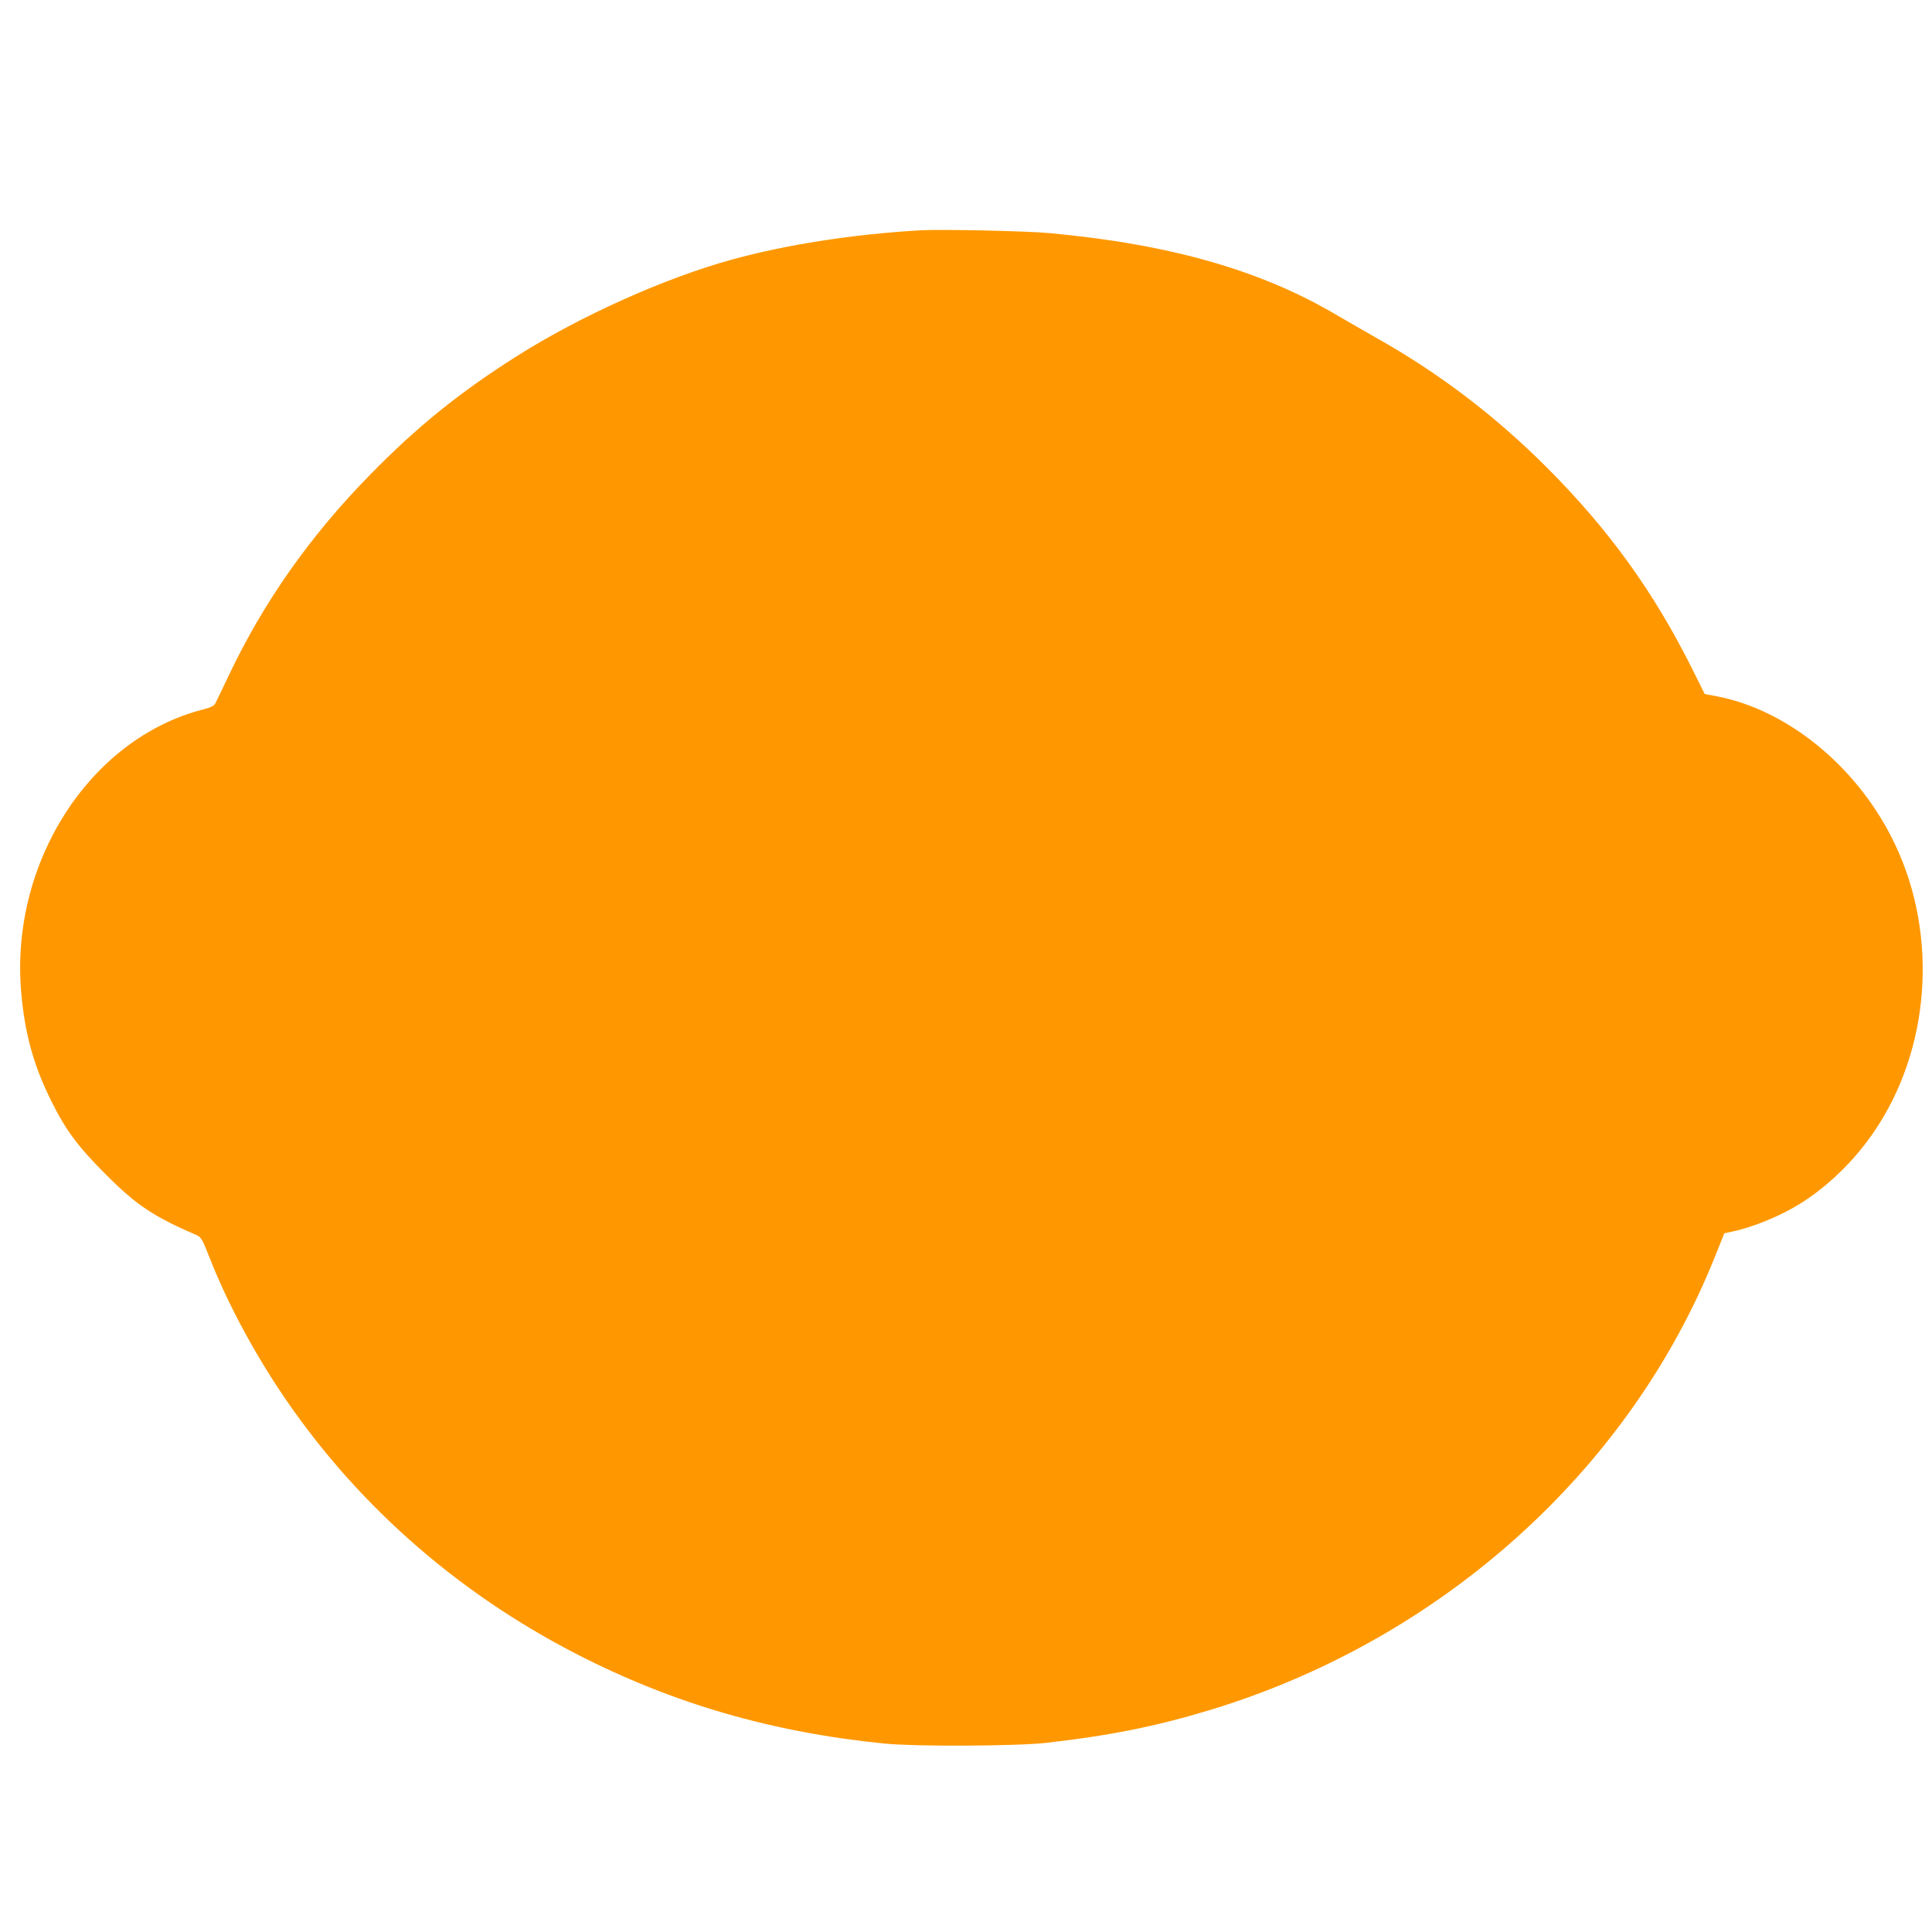 <?xml version="1.0" standalone="no"?>
<!DOCTYPE svg PUBLIC "-//W3C//DTD SVG 20010904//EN"
 "http://www.w3.org/TR/2001/REC-SVG-20010904/DTD/svg10.dtd">
<svg version="1.0" xmlns="http://www.w3.org/2000/svg"
 width="1280pt" height="1280pt" viewBox="0 0 1280 1280"
 preserveAspectRatio="xMidYMid meet">
<g transform="translate(0,1280) scale(0.1,-0.1)"
fill="#ff9800" stroke="none">
<path d="M6095 11274 c-445 -26 -889 -95 -1250 -195 -437 -120 -1000 -372
-1420 -638 -374 -236 -663 -469 -971 -784 -399 -407 -704 -840 -936 -1327 -43
-91 -84 -176 -91 -189 -9 -18 -29 -28 -84 -42 -748 -193 -1275 -1012 -1203
-1868 23 -275 82 -490 200 -726 97 -195 177 -302 360 -485 203 -204 316 -279
600 -402 33 -14 39 -25 90 -154 108 -276 274 -590 455 -864 489 -740 1163
-1340 1970 -1756 640 -330 1301 -522 2050 -596 202 -20 869 -17 1065 5 417 47
731 110 1084 217 1530 464 2779 1584 3347 3002 l63 157 55 12 c134 28 317 103
447 184 203 127 391 316 526 532 350 557 382 1303 81 1894 -243 480 -694 845
-1154 935 l-85 16 -83 167 c-256 513 -554 925 -965 1336 -339 339 -711 622
-1116 850 -85 48 -207 119 -271 156 -503 298 -1104 470 -1899 544 -154 15
-728 27 -865 19z"/>
</g>
</svg>
